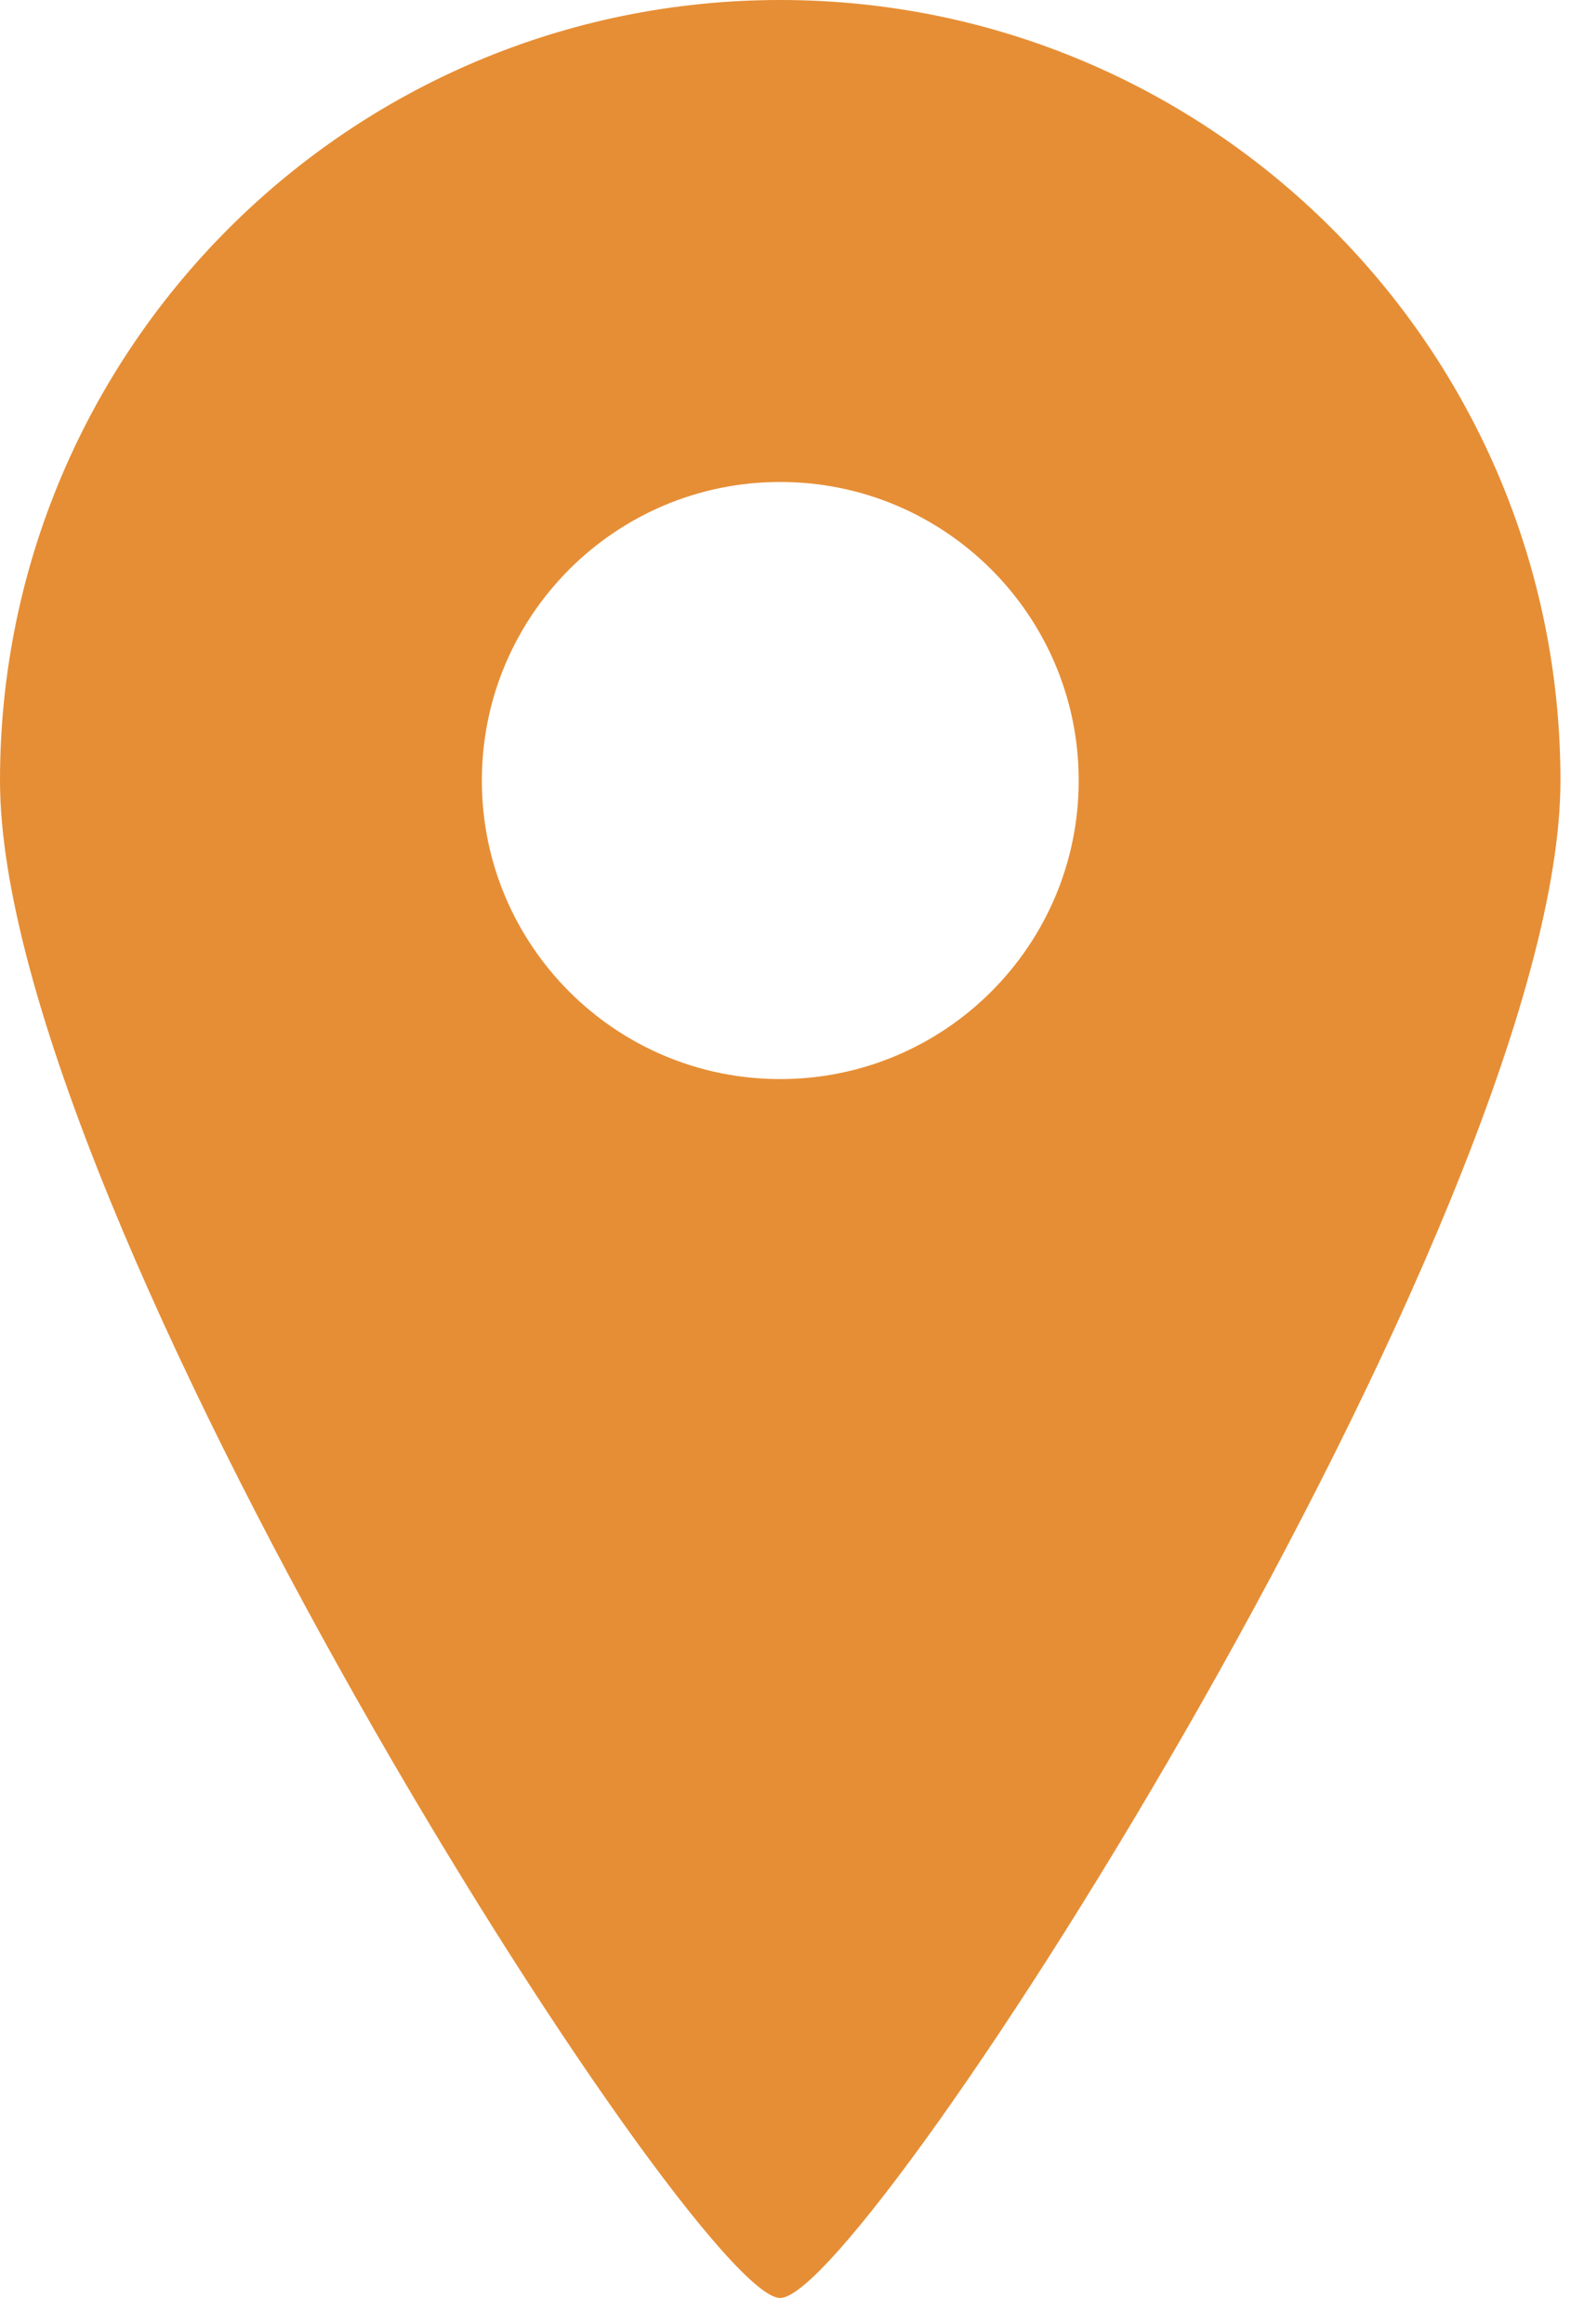 <svg width="15" height="22" viewBox="0 0 15 22" fill="none" xmlns="http://www.w3.org/2000/svg">
<path d="M7.388 0C3.308 0 0 3.308 0 7.39C0 11.47 6.572 21.756 7.388 21.756C8.205 21.756 14.777 11.47 14.777 7.39C14.777 3.308 11.469 0 7.388 0ZM7.388 10.216C5.828 10.216 4.563 8.95 4.563 7.39C4.563 5.828 5.828 4.563 7.388 4.563C8.949 4.563 10.215 5.828 10.215 7.39C10.215 8.95 8.949 10.216 7.388 10.216Z" fill="#E68E35"/>
</svg>
